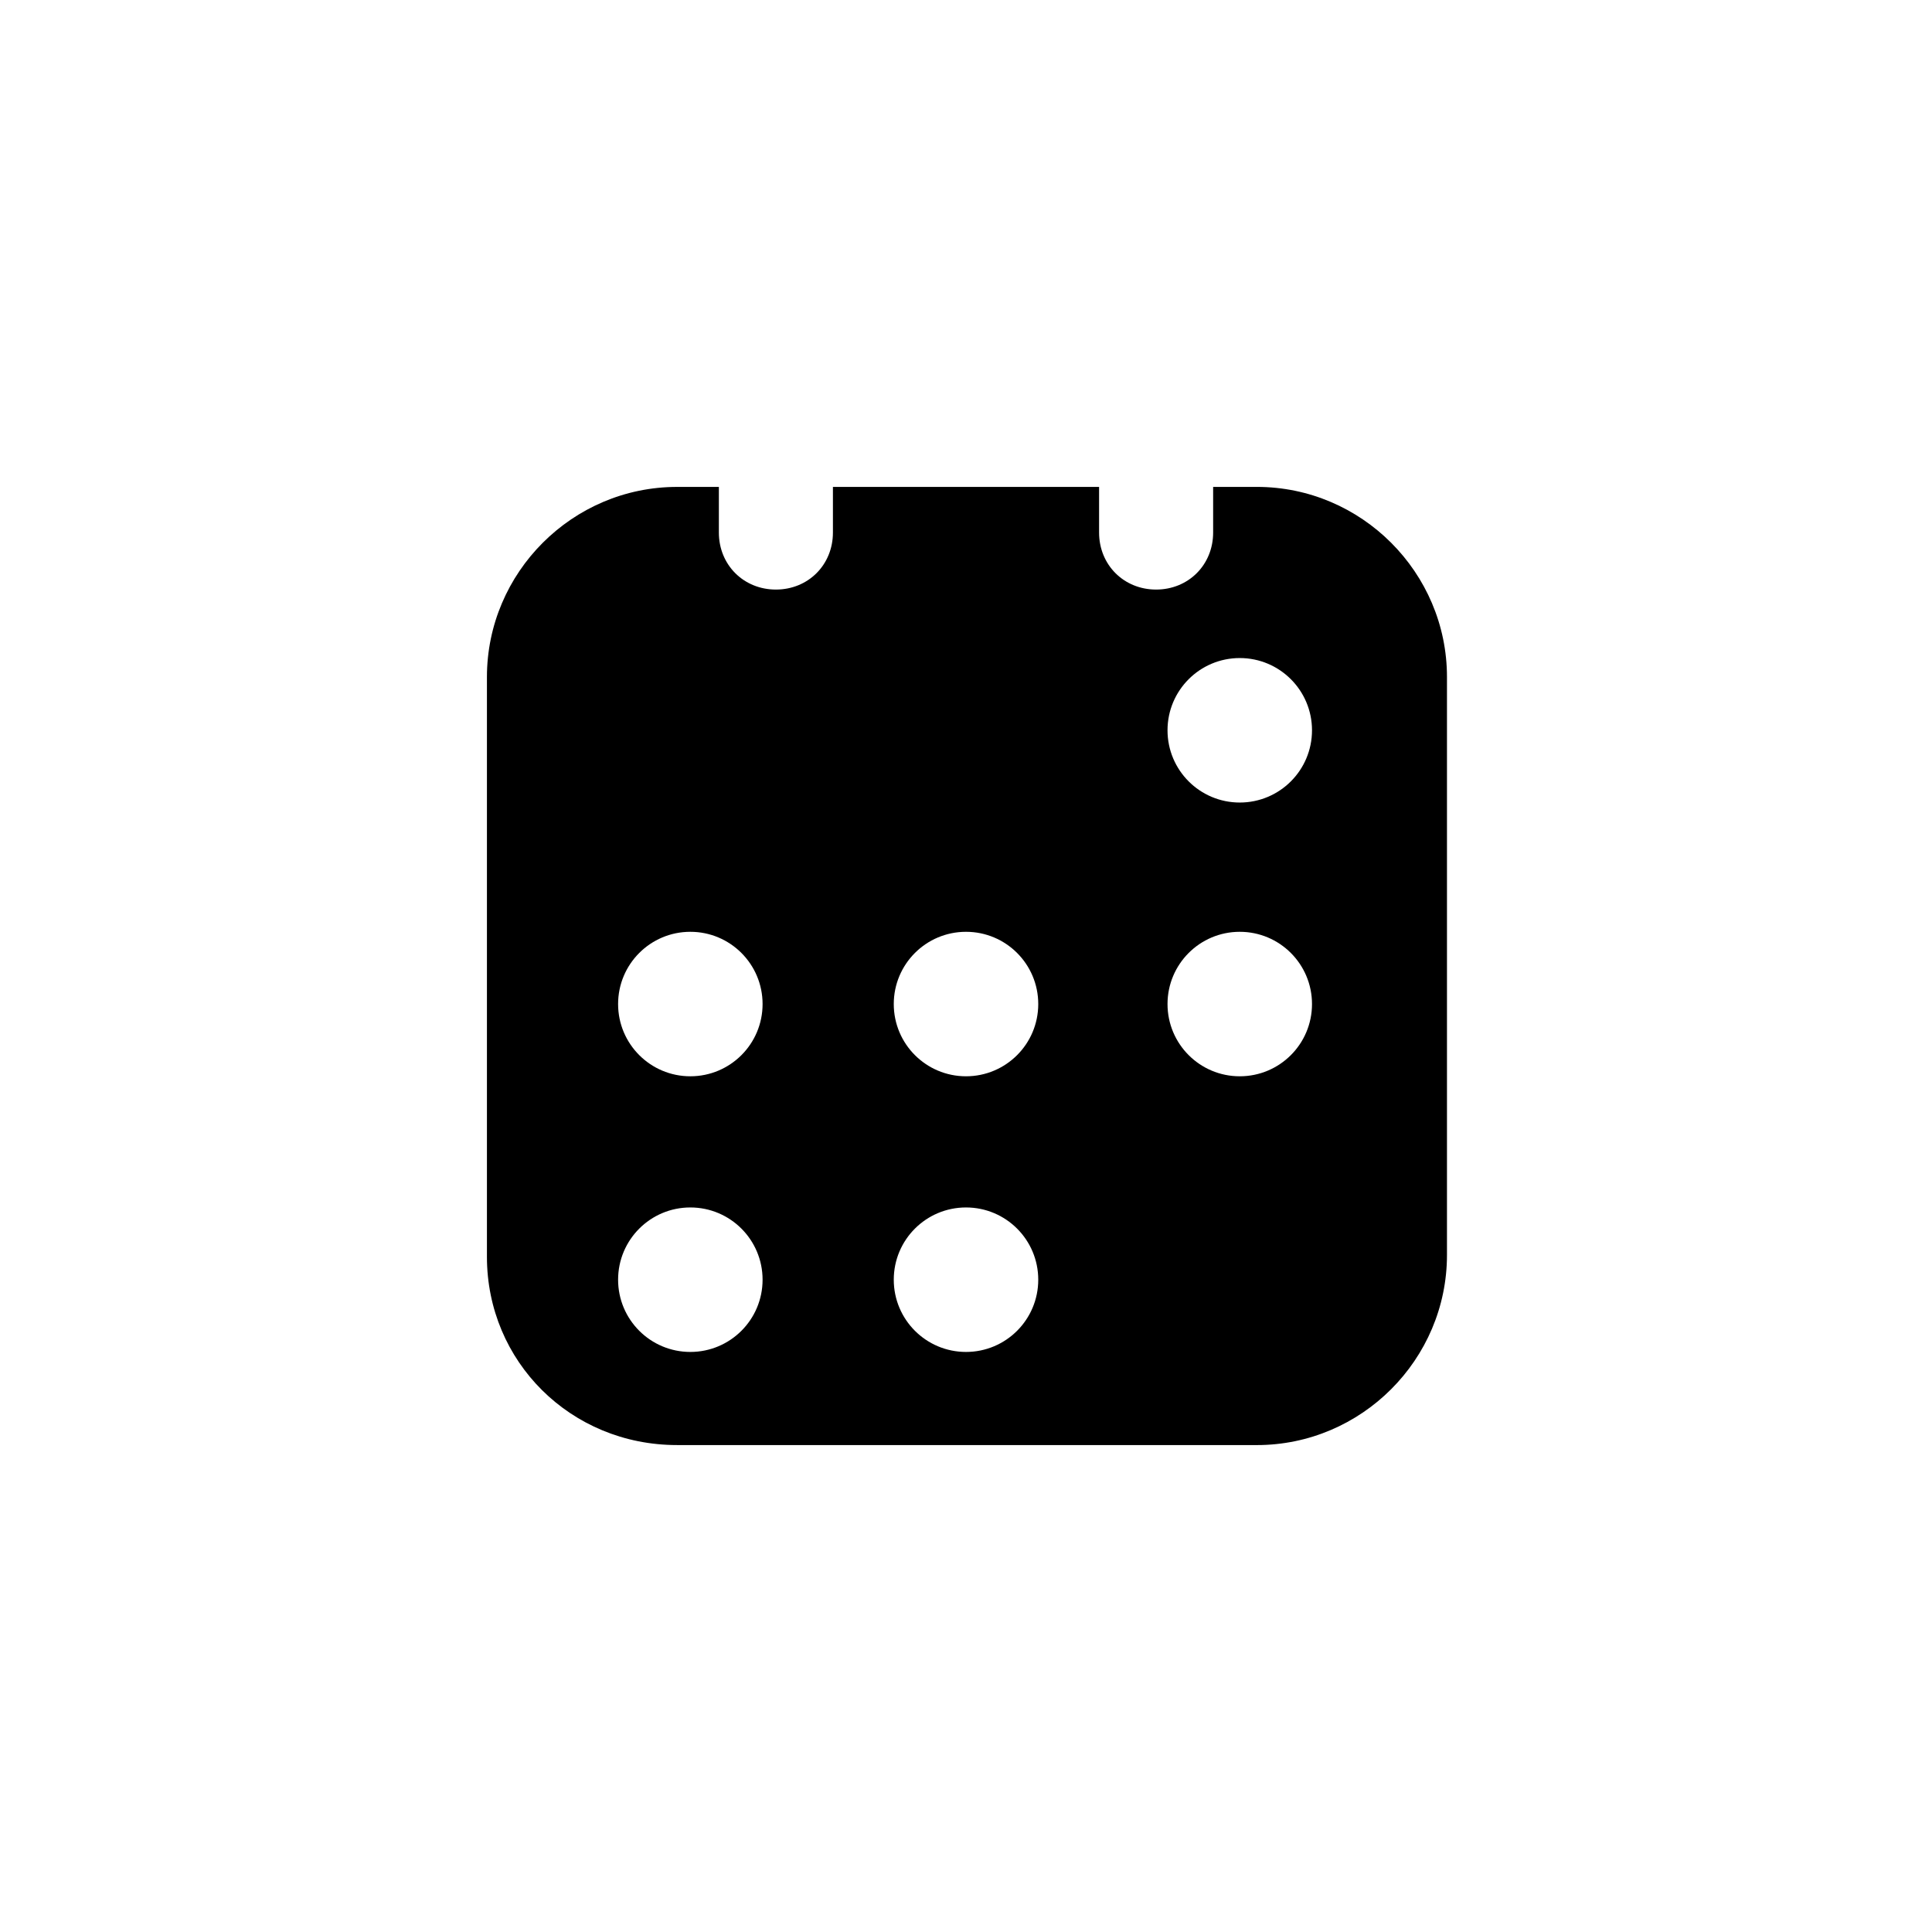 <?xml version="1.0" encoding="UTF-8"?>
<!-- Uploaded to: ICON Repo, www.iconrepo.com, Generator: ICON Repo Mixer Tools -->
<svg fill="#000000" width="800px" height="800px" version="1.1" viewBox="144 144 512 512" xmlns="http://www.w3.org/2000/svg">
 <path d="m323.42 526.96h153.66c27.711 0 50.383-22.672 50.383-50.383v-153.16c0-27.711-22.672-50.383-50.383-50.383l-11.586 0.004v12.09c0 8.566-6.551 15.113-15.113 15.113-8.566 0-15.113-6.551-15.113-15.113v-12.09h-70.535v12.09c0 8.566-6.551 15.113-15.113 15.113-8.566 0-15.113-6.551-15.113-15.113v-12.09h-11.082c-27.711 0-50.383 22.672-50.383 50.383v153.66c0 27.707 22.168 49.875 50.379 49.875zm149.13-208.57c10.578 0 19.145 8.566 19.145 19.145s-8.566 19.145-19.145 19.145-19.145-8.566-19.145-19.145c0-10.582 8.566-19.145 19.145-19.145zm0 72.547c10.578 0 19.145 8.566 19.145 19.145s-8.566 19.145-19.145 19.145-19.145-8.566-19.145-19.145 8.566-19.145 19.145-19.145zm-72.547 0c10.578 0 19.145 8.566 19.145 19.145s-8.566 19.145-19.145 19.145-19.145-8.566-19.145-19.145 8.562-19.145 19.145-19.145zm0 73.051c10.578 0 19.145 8.566 19.145 19.145s-8.566 19.145-19.145 19.145-19.145-8.566-19.145-19.145 8.562-19.145 19.145-19.145zm-73.055-73.051c10.578 0 19.145 8.566 19.145 19.145s-8.566 19.145-19.145 19.145c-10.578 0-19.145-8.566-19.145-19.145s8.566-19.145 19.145-19.145zm0 73.051c10.578 0 19.145 8.566 19.145 19.145s-8.566 19.145-19.145 19.145c-10.578 0-19.145-8.566-19.145-19.145s8.566-19.145 19.145-19.145z"/>
</svg>